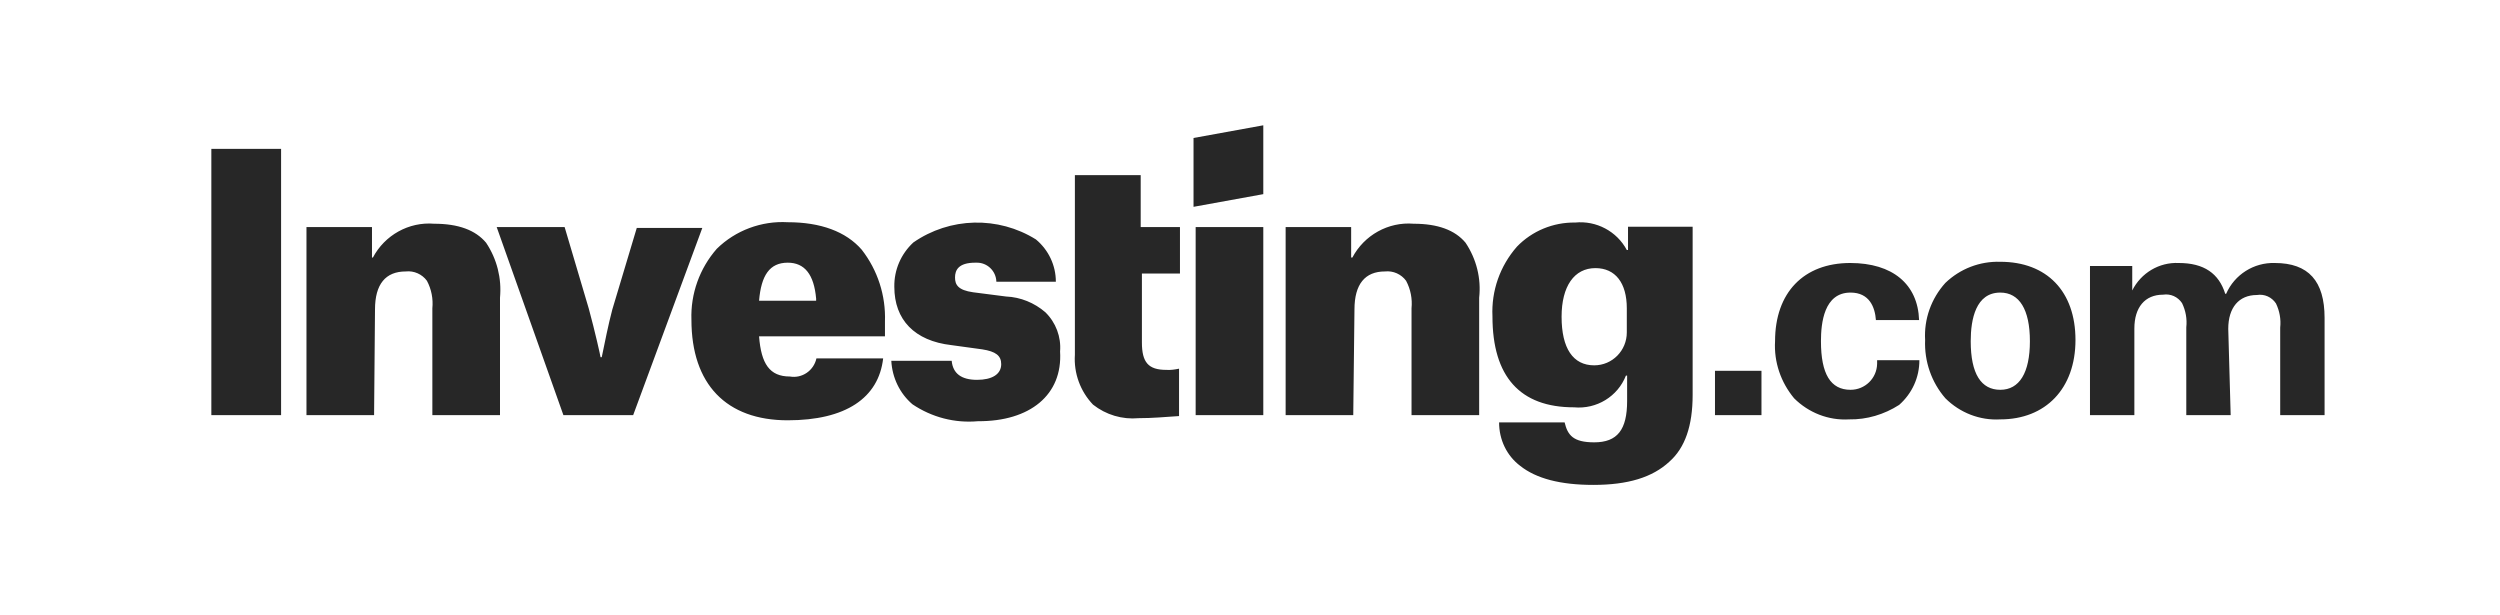 <svg width="126" height="31" viewBox="0 0 126 31" fill="none" xmlns="http://www.w3.org/2000/svg">
<path d="M80.302 24.439C78.644 24.439 77.426 24.12 76.62 23.481C75.935 22.963 75.554 22.157 75.554 21.289H78.857C79.009 21.928 79.283 22.294 80.348 22.294C81.52 22.294 82.007 21.655 82.007 20.209V18.931H81.946C81.535 19.981 80.47 20.635 79.328 20.529C76.604 20.529 75.22 18.976 75.22 15.948C75.159 14.655 75.6 13.407 76.452 12.433C77.213 11.642 78.278 11.2 79.389 11.216C80.454 11.109 81.489 11.657 81.991 12.6H82.052V11.428H85.309V19.905C85.309 21.457 84.928 22.568 84.137 23.268C83.285 24.059 82.052 24.439 80.302 24.439ZM80.409 13.513C79.344 13.513 78.704 14.426 78.704 15.963C78.704 17.561 79.283 18.413 80.348 18.413C81.261 18.413 81.991 17.668 81.991 16.755V15.537C81.991 14.259 81.413 13.513 80.409 13.513ZM49.289 21.229C48.117 21.335 46.961 21.031 45.987 20.376C45.348 19.828 44.967 19.037 44.922 18.185H47.965C48.026 18.824 48.452 19.144 49.243 19.144C49.989 19.144 50.461 18.87 50.461 18.352C50.461 17.926 50.187 17.713 49.502 17.607L47.95 17.394C46.093 17.181 45.074 16.116 45.074 14.457C45.059 13.605 45.409 12.798 46.033 12.22C47.874 10.942 50.309 10.881 52.211 12.068C52.85 12.6 53.215 13.376 53.215 14.198H50.217C50.202 13.65 49.746 13.224 49.213 13.239H49.152C48.3 13.239 48.133 13.62 48.133 13.985C48.133 14.35 48.285 14.624 49.046 14.731L50.704 14.944C51.435 14.974 52.135 15.263 52.683 15.735C53.215 16.252 53.489 16.983 53.428 17.713C53.565 19.905 51.907 21.244 49.289 21.229ZM39.702 21.183C36.613 21.183 34.848 19.372 34.848 16.116C34.802 14.807 35.259 13.528 36.126 12.539C37.07 11.611 38.378 11.124 39.702 11.2C41.361 11.2 42.639 11.672 43.431 12.585C44.237 13.62 44.648 14.898 44.602 16.207V16.952H38.257C38.363 18.337 38.789 18.976 39.809 18.976C40.417 19.083 41.011 18.687 41.148 18.063H44.511C44.283 20.057 42.624 21.183 39.702 21.183ZM39.702 13.239C38.789 13.239 38.363 13.879 38.257 15.157H41.133V15.05C41.026 13.833 40.554 13.239 39.702 13.239ZM100.815 21.137C99.781 21.198 98.776 20.802 98.046 20.072C97.346 19.265 96.981 18.215 97.026 17.135C96.965 16.085 97.331 15.05 98.046 14.259C98.791 13.544 99.781 13.163 100.815 13.194C103.159 13.194 104.604 14.685 104.604 17.135C104.604 19.585 103.098 21.137 100.815 21.137ZM100.815 14.746C99.583 14.746 99.324 16.085 99.324 17.196C99.324 18.855 99.857 19.646 100.815 19.646C101.774 19.646 102.307 18.794 102.307 17.196C102.307 15.598 101.774 14.746 100.815 14.746ZM93.191 21.137C92.157 21.198 91.152 20.802 90.422 20.072C89.752 19.265 89.402 18.246 89.463 17.196C89.463 14.746 90.909 13.255 93.252 13.255C95.383 13.255 96.661 14.32 96.722 16.131H94.546C94.5 15.492 94.226 14.746 93.267 14.746C91.928 14.746 91.776 16.283 91.776 17.196C91.776 18.855 92.263 19.646 93.267 19.646C93.998 19.646 94.591 19.068 94.607 18.337C94.607 18.322 94.607 18.322 94.607 18.307V18.155H96.737C96.737 19.022 96.372 19.828 95.717 20.407C94.957 20.894 94.089 21.152 93.191 21.137ZM57.385 21.076C56.563 21.152 55.741 20.909 55.087 20.392C54.448 19.722 54.113 18.809 54.174 17.881V8.826H57.491V11.444H59.47V13.787H57.552V17.257C57.552 18.261 57.872 18.642 58.785 18.642C58.998 18.657 59.211 18.626 59.424 18.581V20.97C58.724 21.015 58.085 21.076 57.385 21.076ZM112.426 20.924H110.189V16.496C110.235 16.07 110.159 15.659 109.976 15.278C109.763 14.959 109.398 14.792 109.017 14.852C108.104 14.852 107.572 15.492 107.572 16.557V20.924H105.335V13.407H107.465V14.639C107.907 13.757 108.82 13.209 109.809 13.255C111.087 13.255 111.833 13.787 112.152 14.807H112.198C112.624 13.833 113.598 13.224 114.648 13.255C116.352 13.255 117.159 14.168 117.159 16.024V20.924H114.922V16.511C114.967 16.085 114.891 15.674 114.709 15.294C114.496 14.974 114.13 14.807 113.75 14.868C112.837 14.868 112.304 15.507 112.304 16.572L112.426 20.924ZM68.204 20.924H64.796V11.444H68.098V12.981H68.159C68.752 11.855 69.97 11.17 71.248 11.276C72.465 11.276 73.333 11.596 73.865 12.235C74.413 13.057 74.657 14.031 74.55 15.005V20.924H71.141V15.537C71.187 15.066 71.096 14.579 70.867 14.152C70.624 13.818 70.213 13.635 69.802 13.681C68.798 13.681 68.265 14.32 68.265 15.598L68.204 20.924ZM18.854 20.924H15.446V11.444H18.748V12.981H18.794C19.387 11.855 20.604 11.17 21.883 11.276C23.1 11.276 23.967 11.596 24.5 12.235C25.048 13.057 25.291 14.031 25.2 15.005V20.924H21.791V15.537C21.837 15.066 21.746 14.579 21.517 14.152C21.274 13.818 20.863 13.635 20.452 13.681C19.433 13.681 18.9 14.32 18.9 15.598L18.854 20.924ZM88.778 20.924H86.435V18.687H88.778V20.924ZM63.67 20.924H60.261V11.444H63.67V20.924ZM31.911 20.924H28.396L25.033 11.444H28.457L29.674 15.552C29.994 16.724 30.267 17.957 30.267 18.002H30.328C30.496 17.196 30.648 16.405 30.861 15.598L32.093 11.489H35.396L31.911 20.924ZM14.167 20.924H10.652V7.502H14.167V20.924Z" fill="#272727"/>
<path d="M60.154 10.424L63.67 9.785V6.315L60.154 6.954V10.424Z" fill="#272727"/>
</svg>
